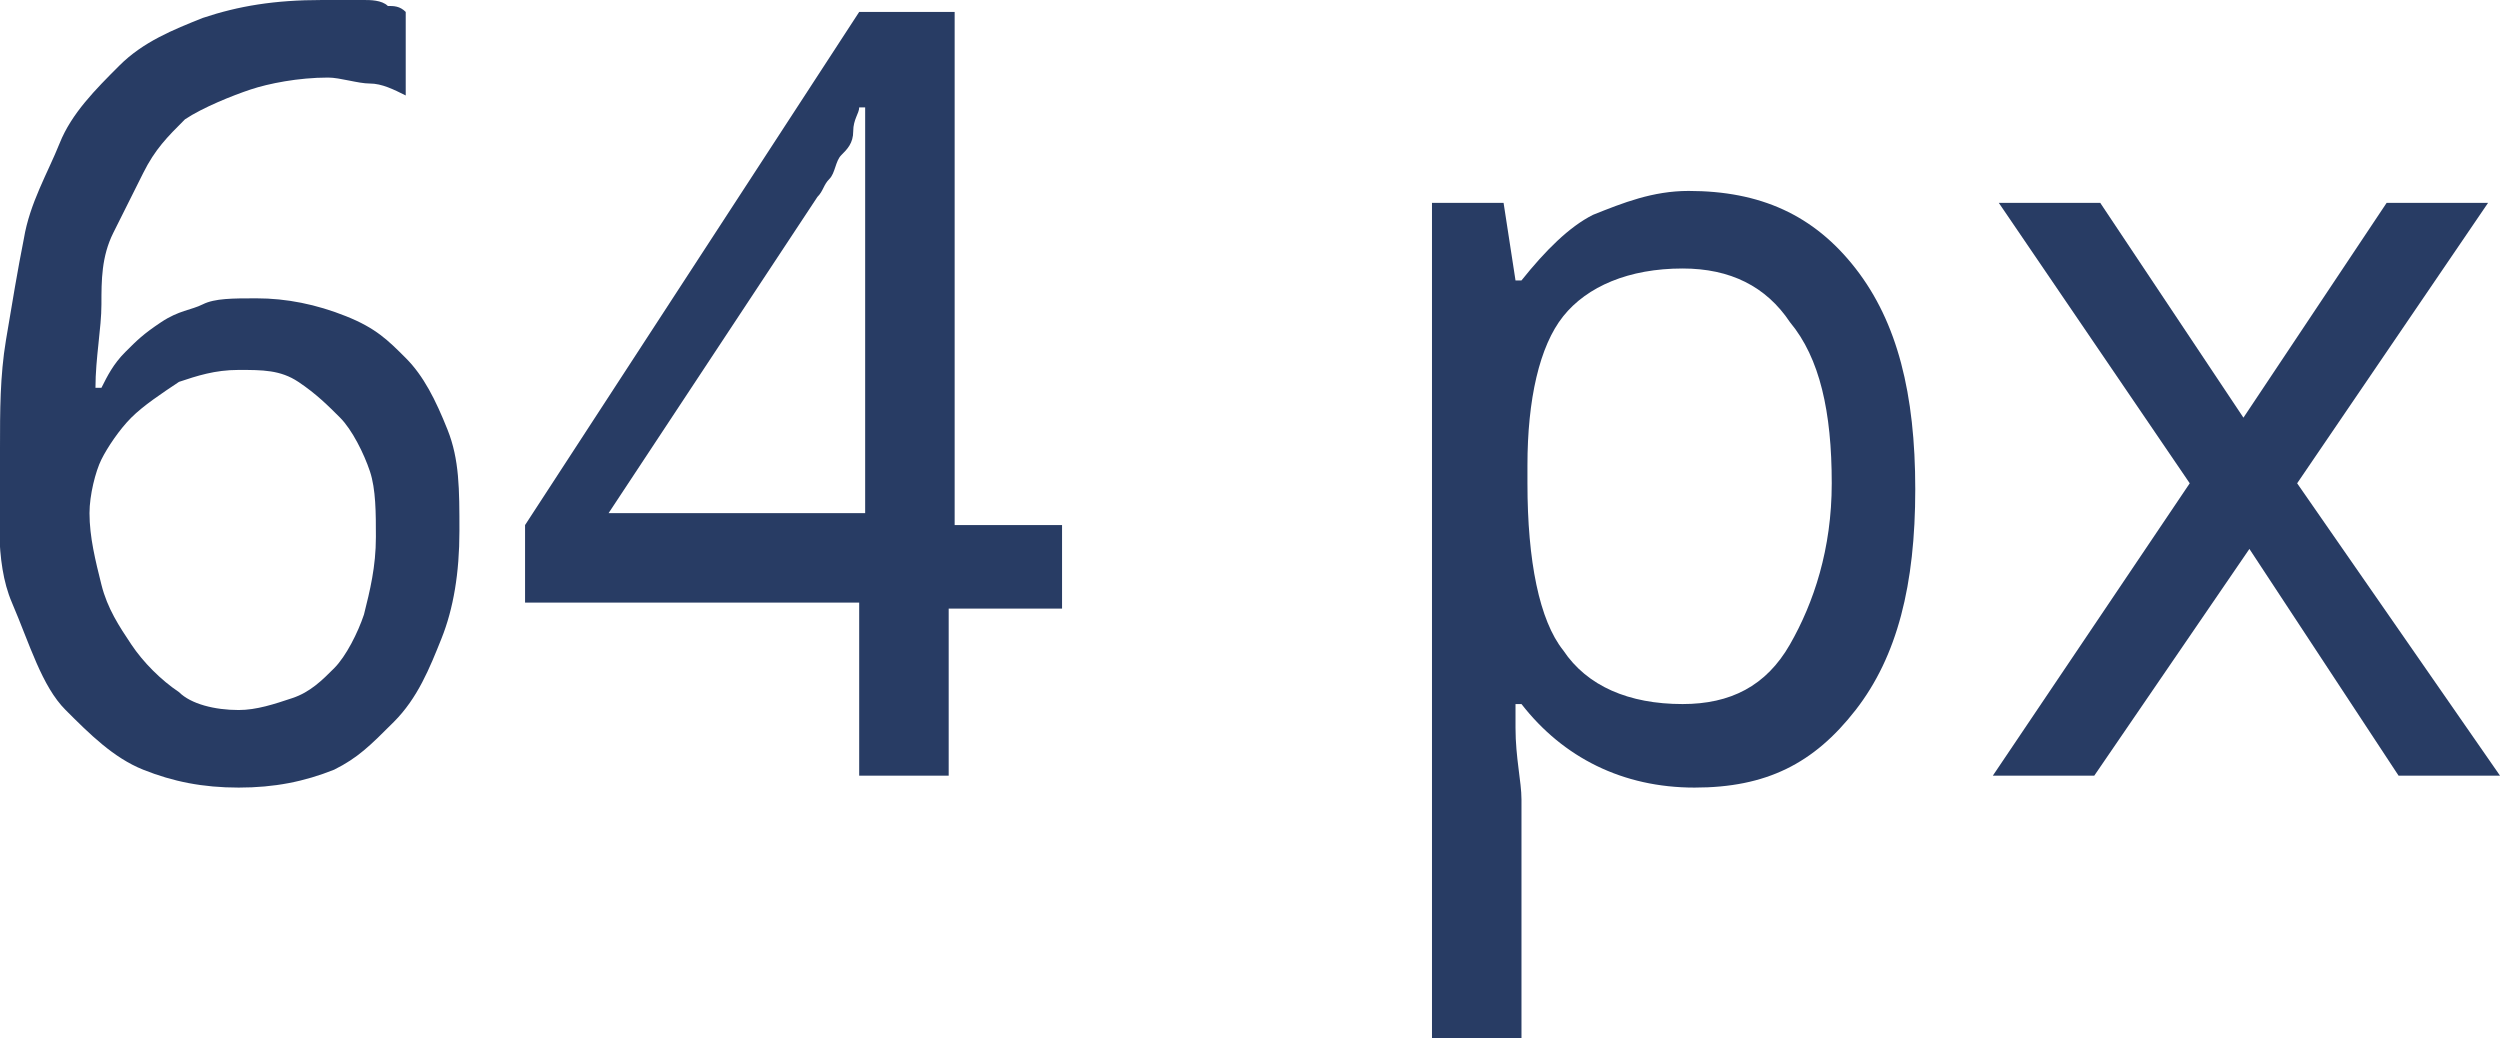 <?xml version="1.0" encoding="UTF-8"?> <!-- Generator: Adobe Illustrator 18.0.0, SVG Export Plug-In . SVG Version: 6.00 Build 0) --> <svg xmlns="http://www.w3.org/2000/svg" xmlns:xlink="http://www.w3.org/1999/xlink" id="Слой_1" x="0px" y="0px" viewBox="0 0 41.9 17.4" xml:space="preserve"> <g> <path fill="#283C64" d="M0,7.5c0-0.6,0-1.2,0.1-1.8S0.3,4.5,0.4,4C0.5,3.4,0.8,2.9,1,2.4s0.6-0.9,1-1.3s0.9-0.6,1.4-0.8 C4,0.1,4.6,0,5.4,0c0.1,0,0.2,0,0.4,0S6,0,6.1,0c0.1,0,0.3,0,0.4,0.1c0.1,0,0.2,0,0.3,0.1v1.4C6.6,1.5,6.4,1.4,6.2,1.4 c-0.2,0-0.5-0.1-0.7-0.1c-0.5,0-1,0.1-1.3,0.2S3.4,1.8,3.1,2C2.8,2.3,2.6,2.5,2.4,2.9S2.1,3.5,1.9,3.9S1.7,4.7,1.7,5.1 S1.6,6,1.6,6.5h0.1c0.1-0.2,0.2-0.4,0.4-0.6s0.3-0.3,0.6-0.5s0.5-0.2,0.7-0.3C3.6,5,3.9,5,4.3,5c0.5,0,1,0.1,1.5,0.3S6.5,5.7,6.8,6 s0.5,0.7,0.7,1.2c0.2,0.5,0.2,1,0.2,1.7c0,0.7-0.1,1.3-0.3,1.8s-0.4,1-0.8,1.4S6,12.7,5.6,12.9c-0.5,0.2-1,0.3-1.6,0.3 c-0.6,0-1.1-0.1-1.6-0.3s-0.9-0.6-1.3-1s-0.6-1.1-0.9-1.8S0,8.5,0,7.5z M4,11.9c0.3,0,0.6-0.1,0.9-0.2s0.5-0.3,0.7-0.5 c0.2-0.2,0.4-0.6,0.5-0.9c0.1-0.4,0.2-0.8,0.2-1.3c0-0.4,0-0.8-0.1-1.1S5.9,7.2,5.7,7S5.3,6.6,5,6.4s-0.6-0.2-1-0.2 c-0.4,0-0.7,0.1-1,0.2C2.7,6.6,2.4,6.8,2.2,7C2,7.2,1.8,7.5,1.7,7.7S1.5,8.3,1.5,8.6c0,0.4,0.1,0.8,0.2,1.2s0.3,0.7,0.5,1 c0.2,0.3,0.5,0.6,0.8,0.8C3.2,11.8,3.6,11.9,4,11.9z"></path> <path fill="#283C64" d="M17.7,10.2h-1.8V13h-1.5v-2.9H8.8V8.8l5.6-8.6h1.6v8.6h1.8V10.2z M14.5,8.7V5.6c0-0.3,0-0.7,0-1 c0-0.4,0-0.7,0-1.1s0-0.7,0-1c0-0.3,0-0.5,0-0.7h-0.1c0,0.1-0.1,0.2-0.1,0.4s-0.1,0.3-0.2,0.4S14,2.9,13.9,3s-0.1,0.2-0.2,0.3 l-3.5,5.3H14.5z"></path> <path fill="#283C64" d="M28.4,13.2c-1.2,0-2.2-0.5-2.9-1.4h-0.1l0,0.4c0,0.5,0.1,0.9,0.1,1.2v4H24v-14h1.2l0.2,1.3h0.1 c0.4-0.5,0.8-0.9,1.2-1.1c0.5-0.2,1-0.4,1.6-0.4c1.2,0,2.1,0.4,2.8,1.3c0.7,0.9,1,2.1,1,3.7c0,1.6-0.3,2.8-1,3.7 S29.6,13.2,28.4,13.2z M28.2,4.5c-0.9,0-1.6,0.3-2,0.8c-0.4,0.5-0.6,1.4-0.6,2.5v0.3c0,1.3,0.2,2.3,0.6,2.8c0.4,0.6,1.1,0.9,2,0.9 c0.8,0,1.4-0.3,1.8-1c0.4-0.7,0.7-1.6,0.7-2.7c0-1.2-0.2-2.1-0.7-2.7C29.6,4.8,29,4.5,28.2,4.5z"></path> <path fill="#283C64" d="M36.7,8.1l-3.2-4.7h1.7L37.6,7L40,3.4h1.7l-3.2,4.7l3.4,4.9h-1.7l-2.5-3.8L35.1,13h-1.7L36.7,8.1z"></path> </g> </svg> 